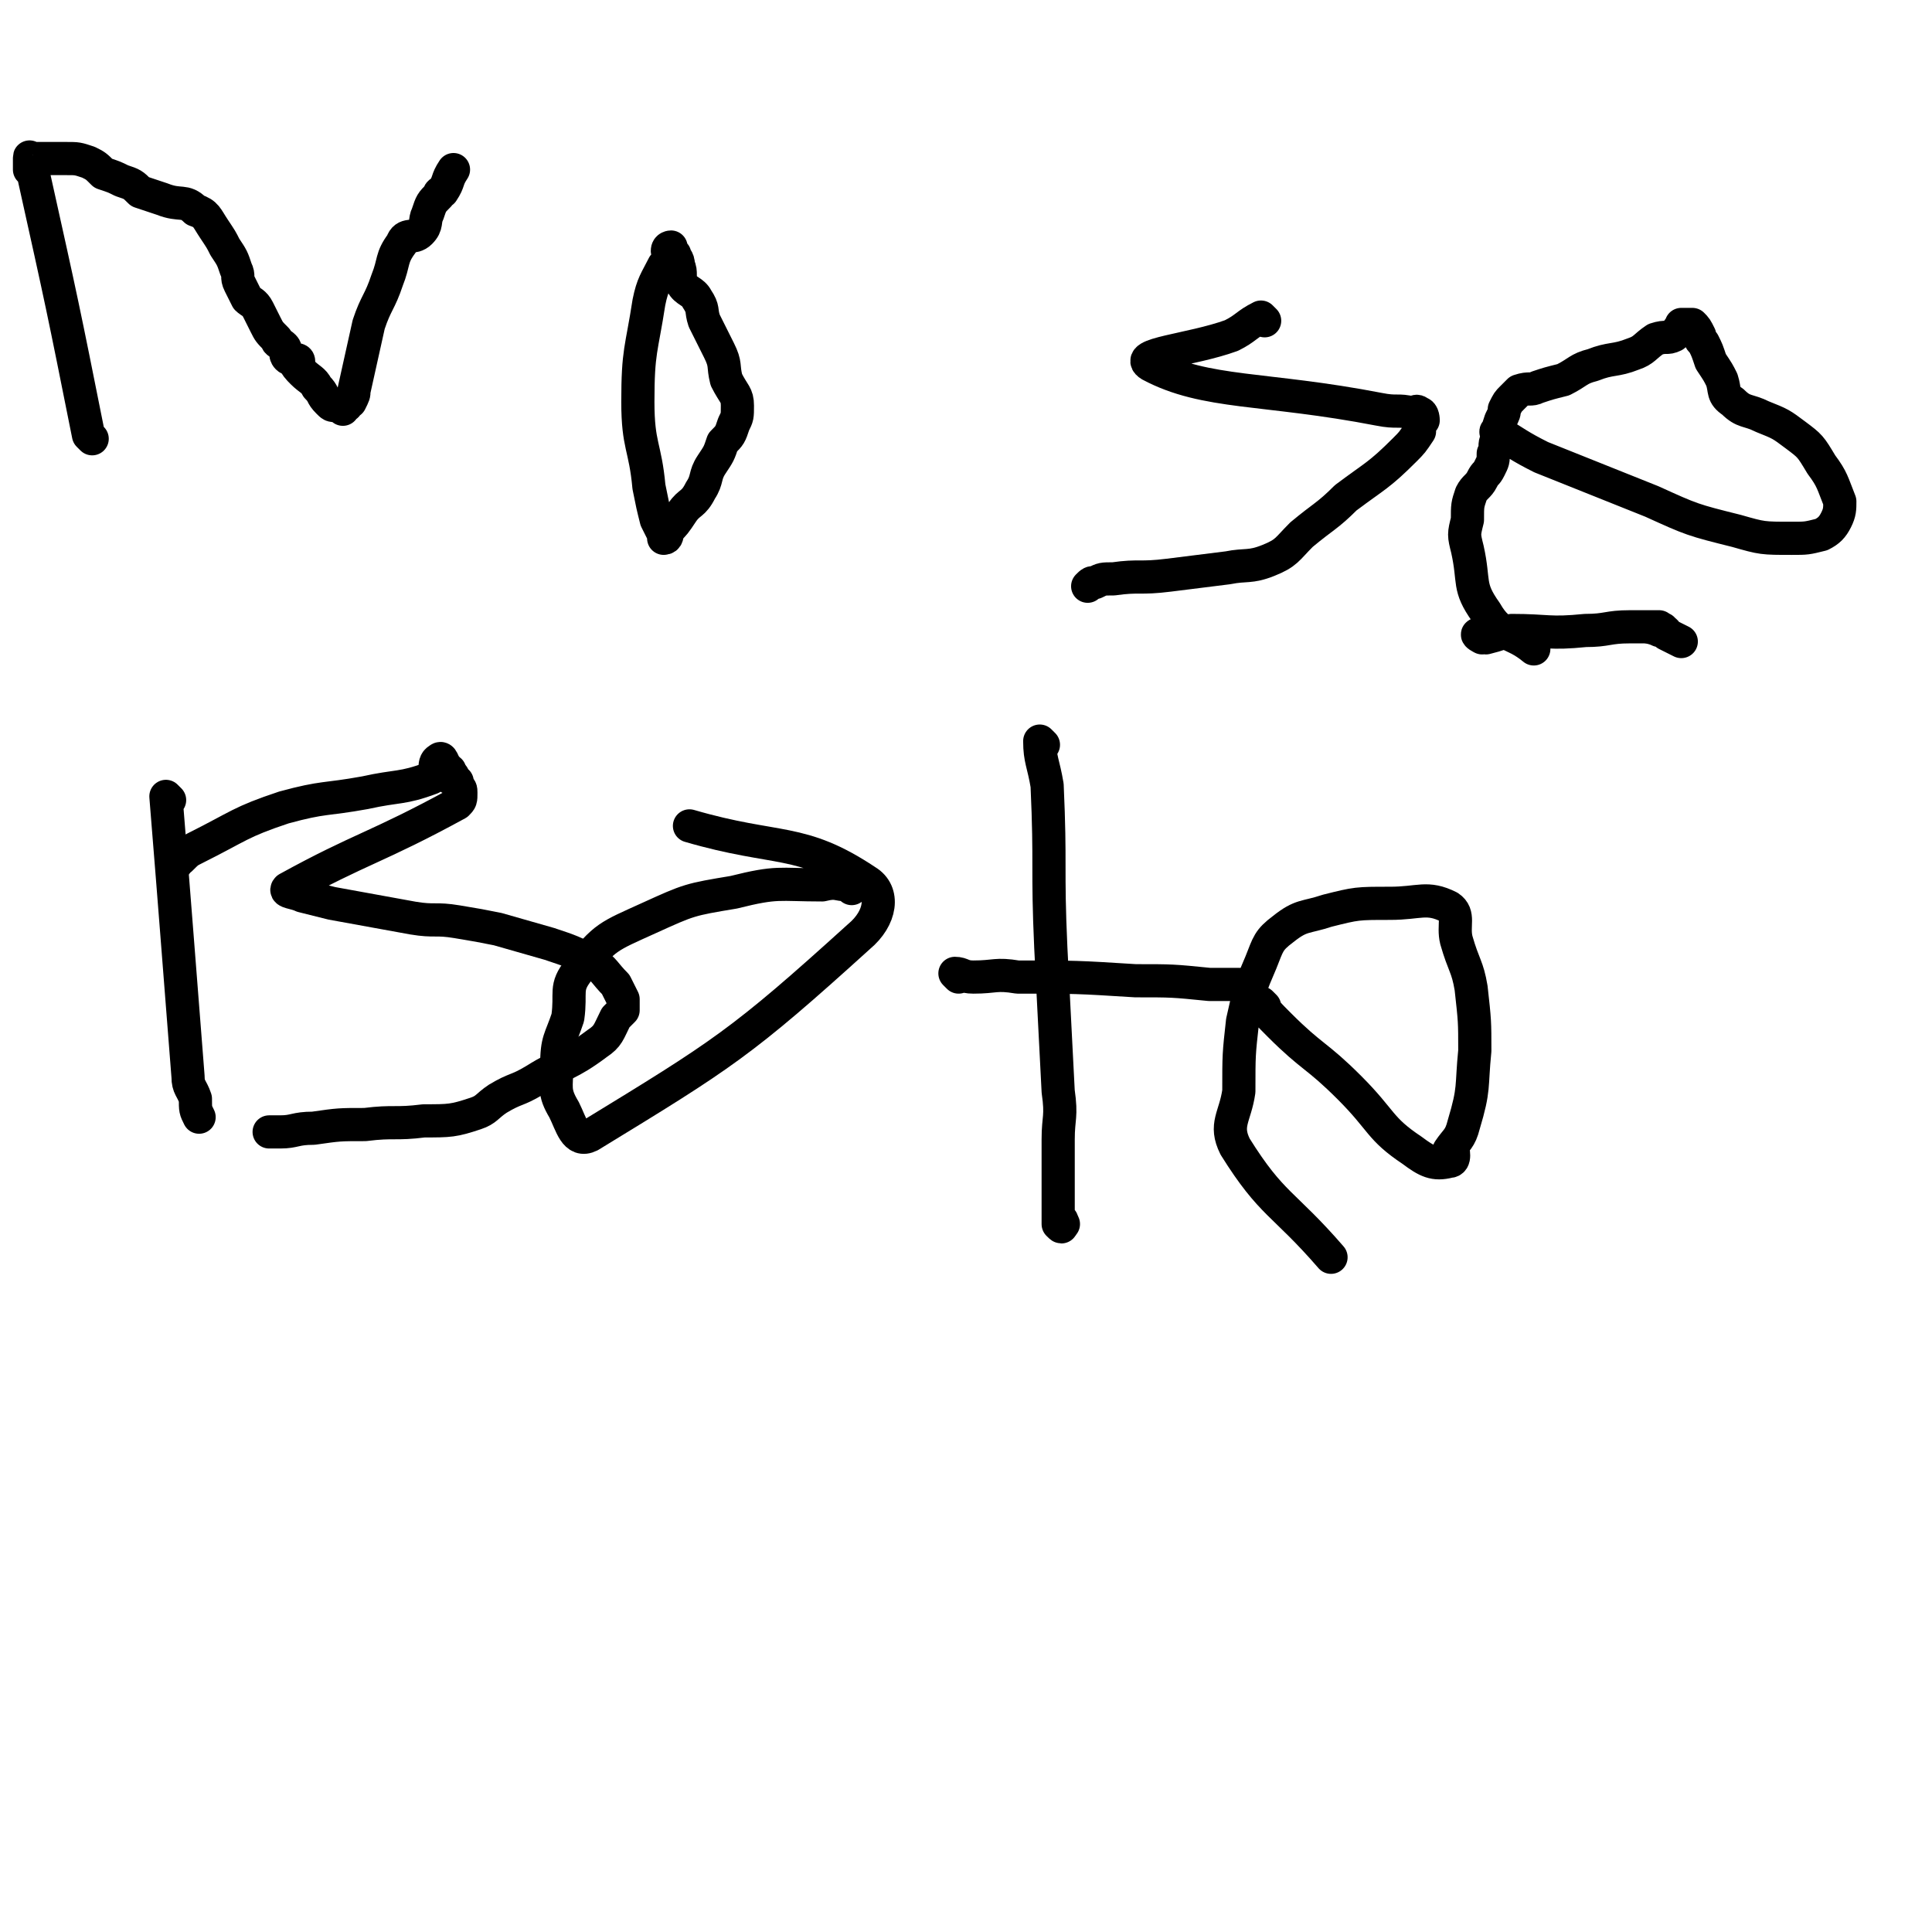 <svg viewBox='0 0 524 524' version='1.1' xmlns='http://www.w3.org/2000/svg' xmlns:xlink='http://www.w3.org/1999/xlink'><g fill='none' stroke='#000000' stroke-width='9' stroke-linecap='round' stroke-linejoin='round'><path d='M25,119c0,0 0,0 -1,-1 -7,-35 -7,-35 -15,-71 0,-1 0,0 -1,-1 0,0 0,0 0,0 0,-1 0,-1 0,-2 0,-1 0,-1 0,-1 0,-1 0,0 1,0 1,0 1,0 1,0 2,0 2,0 4,0 2,0 2,0 4,0 3,0 3,0 6,1 2,1 2,1 4,3 3,1 3,1 5,2 3,1 3,1 5,3 3,1 3,1 6,2 5,2 6,0 9,3 3,1 3,2 5,5 2,3 2,3 3,5 2,3 2,3 3,6 1,2 0,2 1,4 1,2 1,2 2,4 1,1 2,1 3,3 1,2 1,2 2,4 1,2 1,2 3,4 0,1 1,1 2,2 1,1 0,2 1,3 1,1 3,0 3,1 0,0 -2,-1 -1,0 0,1 1,2 2,3 2,2 3,2 4,4 2,2 1,2 3,4 1,1 1,1 2,1 2,0 2,0 3,0 0,0 -1,0 -1,0 0,0 0,1 0,1 0,0 0,-1 1,-1 0,-1 1,-1 1,-1 1,-2 1,-2 1,-3 2,-9 2,-9 4,-18 2,-6 3,-6 5,-12 2,-5 1,-6 4,-10 1,-3 3,-1 5,-3 2,-2 1,-3 2,-5 1,-3 1,-3 3,-5 0,-1 1,-1 1,-1 2,-3 1,-3 3,-6 '/><path d='M181,73c0,0 -1,-1 -1,-1 -2,4 -3,5 -4,10 -2,13 -3,13 -3,27 0,12 2,12 3,23 1,5 1,5 2,9 1,2 1,2 2,4 0,0 0,1 0,1 1,0 1,-1 1,-2 2,-2 2,-2 4,-5 2,-3 3,-2 5,-6 2,-3 1,-4 3,-7 2,-3 2,-3 3,-6 2,-2 2,-2 3,-5 1,-2 1,-2 1,-5 0,-3 -1,-3 -3,-7 -1,-4 0,-4 -2,-8 -2,-4 -2,-4 -4,-8 -1,-3 0,-3 -2,-6 -1,-2 -3,-2 -4,-4 -1,-2 0,-3 -1,-5 0,-2 -1,-2 -1,-3 -1,-1 -1,-1 -2,-1 0,-1 1,-1 1,-1 0,0 0,1 0,1 '/><path d='M343,87c0,0 -1,-1 -1,-1 -4,2 -4,3 -8,5 -11,4 -27,5 -22,8 15,8 31,6 62,12 5,1 5,0 9,1 1,0 1,-1 2,0 1,0 1,2 1,2 0,0 -1,-2 -1,-2 -1,1 0,3 0,5 -2,3 -2,3 -4,5 -7,7 -8,7 -16,13 -5,5 -6,5 -12,10 -4,4 -4,5 -9,7 -5,2 -6,1 -11,2 -8,1 -8,1 -16,2 -8,1 -8,0 -15,1 -3,0 -3,0 -5,1 -1,0 -1,0 -2,1 0,0 0,0 0,0 '/><path d='M407,118c0,0 -2,-1 -1,-1 5,3 6,4 12,7 15,6 15,6 30,12 11,5 11,5 23,8 7,2 7,2 15,2 4,0 4,0 8,-1 2,-1 3,-2 4,-4 1,-2 1,-3 1,-5 -2,-5 -2,-6 -5,-10 -3,-5 -3,-5 -7,-8 -4,-3 -4,-3 -9,-5 -4,-2 -5,-1 -8,-4 -3,-2 -2,-3 -3,-6 -1,-2 -1,-2 -3,-5 -1,-3 -1,-3 -2,-5 -1,-1 -1,-1 -1,-2 -1,-2 -1,-2 -2,-3 -1,0 -1,0 -2,0 0,0 -1,0 -1,0 0,0 2,0 2,0 0,0 -1,0 -2,1 -1,0 -1,1 -2,2 -2,1 -2,0 -5,1 -3,2 -3,3 -6,4 -5,2 -6,1 -11,3 -4,1 -4,2 -8,4 -4,1 -4,1 -7,2 -2,1 -2,0 -5,1 -1,1 -1,1 -2,2 -1,1 -1,1 -2,3 0,1 0,1 -1,3 -1,3 -1,3 -1,5 -1,2 0,2 -1,4 0,2 0,2 -1,4 -1,2 -1,1 -2,3 -1,2 -2,2 -3,4 -1,3 -1,3 -1,7 -1,4 -1,4 0,8 2,9 0,10 5,17 4,7 7,5 13,10 '/><path d='M402,173c0,0 -2,-1 -1,-1 0,0 1,1 2,1 4,-1 3,-1 7,-2 10,0 10,1 20,0 6,0 6,-1 12,-1 3,0 3,0 5,0 2,0 3,0 3,0 -1,0 -4,0 -4,0 0,0 2,0 4,1 1,0 1,-1 1,0 1,0 1,1 1,1 2,1 2,1 4,2 0,0 0,0 0,0 '/><path d='M46,217c0,0 -1,-1 -1,-1 3,37 3,38 6,76 0,3 1,3 2,6 0,3 0,3 1,5 '/><path d='M48,234c0,0 -1,0 -1,-1 1,0 1,0 2,0 2,-2 2,-2 4,-3 12,-6 12,-7 24,-11 11,-3 11,-2 22,-4 9,-2 10,-1 18,-4 2,-1 0,-4 2,-5 1,-1 1,1 2,2 1,1 1,2 1,3 0,0 -1,-2 0,-2 0,1 1,1 1,2 1,1 0,1 1,1 0,1 0,1 0,1 1,1 1,1 1,2 0,2 0,2 -1,3 -22,12 -26,12 -46,23 -1,1 2,1 4,2 4,1 4,1 8,2 11,2 11,2 22,4 6,1 6,0 12,1 6,1 6,1 11,2 7,2 7,2 14,4 6,2 6,2 12,5 3,2 3,3 6,6 1,2 1,2 2,4 0,2 0,2 0,3 -1,1 -1,1 -2,2 -2,4 -2,5 -5,7 -8,6 -9,5 -17,10 -5,3 -5,2 -10,5 -3,2 -3,3 -6,4 -6,2 -7,2 -14,2 -8,1 -8,0 -16,1 -7,0 -7,0 -14,1 -5,0 -5,1 -9,1 -1,0 -2,0 -3,0 0,0 0,0 1,0 0,0 0,0 0,0 '/><path d='M231,241c0,0 0,-1 -1,-1 -3,0 -3,-1 -7,0 -12,0 -12,-1 -24,2 -12,2 -12,2 -23,7 -11,5 -12,5 -19,14 -4,5 -2,6 -3,13 -2,6 -3,6 -3,13 0,6 -1,7 2,12 2,4 3,9 7,7 36,-22 41,-25 73,-54 6,-5 7,-12 2,-15 -18,-12 -24,-8 -48,-15 '/><path d='M283,202c0,0 -1,-1 -1,-1 0,5 1,6 2,12 1,22 0,22 1,44 1,20 1,19 2,39 1,7 0,7 0,13 0,4 0,4 0,9 0,4 0,4 0,9 0,2 0,3 0,5 1,1 1,1 1,0 1,0 0,0 0,-1 '/><path d='M260,265c0,0 -1,-1 -1,-1 2,0 2,1 5,1 6,0 6,-1 12,0 16,0 16,0 32,1 10,0 10,0 20,1 4,0 4,0 7,0 1,0 1,0 1,0 '/><path d='M343,273c0,0 -1,-1 -1,-1 1,2 2,3 5,6 9,9 10,8 19,17 9,9 8,11 17,17 4,3 6,4 10,3 2,0 1,-3 1,-4 0,0 -1,1 -1,1 2,-3 3,-3 4,-7 3,-10 2,-10 3,-20 0,-8 0,-8 -1,-17 -1,-6 -2,-6 -4,-13 -1,-4 1,-7 -2,-9 -6,-3 -8,-1 -16,-1 -9,0 -9,0 -17,2 -6,2 -7,1 -12,5 -4,3 -4,4 -6,9 -3,7 -3,7 -5,16 -1,9 -1,9 -1,19 -1,7 -4,9 -1,15 10,16 13,15 26,30 '/></g>
</svg>